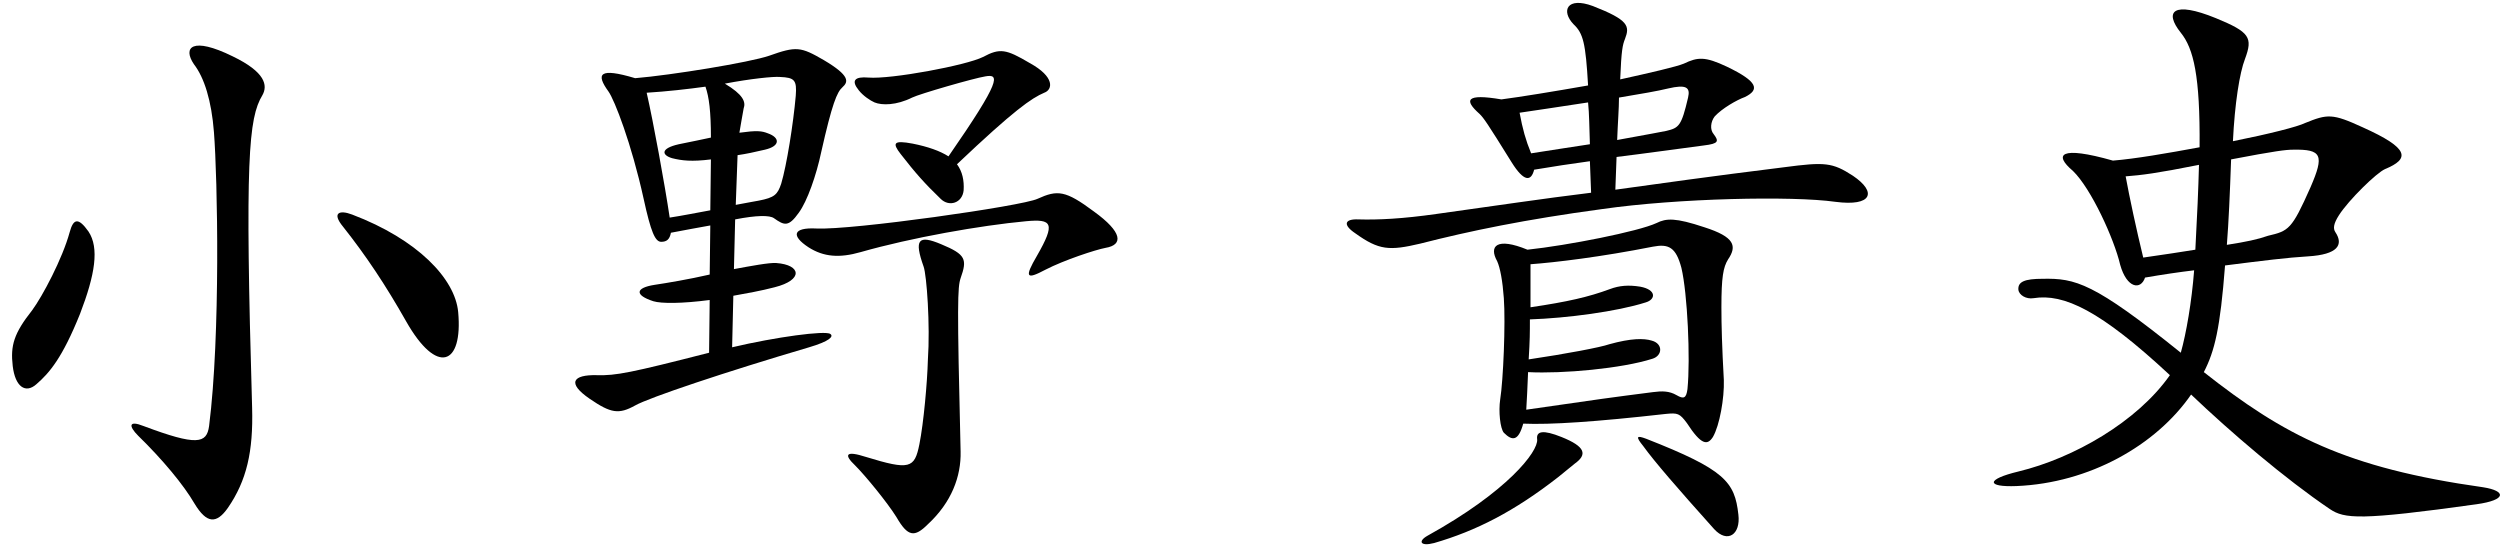 <svg width="165" height="36" viewBox="0 0 165 36" fill="none" xmlns="http://www.w3.org/2000/svg">
<path d="M163.893 32.16C165.413 32.4 165.453 33 163.453 33.28C155.733 34.36 154.733 34.24 153.773 33.6C150.813 31.6 147.213 28.52 144.613 26.04C142.293 29.4 137.893 31.88 133.093 32.08C131.093 32.16 131.053 31.64 133.213 31.12C136.853 30.24 141.053 27.84 143.213 24.76C138.613 20.48 136.213 19.36 134.213 19.68C133.733 19.76 133.253 19.48 133.213 19.12C133.173 18.6 133.613 18.4 134.813 18.4C136.973 18.36 138.173 18.64 143.933 23.28C144.293 22 144.653 19.92 144.813 17.84C143.813 17.96 142.733 18.12 141.573 18.32C141.293 19.16 140.373 19.04 139.933 17.48C139.533 15.76 138.013 12.44 136.813 11.28C135.533 10.2 135.933 9.6 139.453 10.6C140.933 10.48 143.013 10.12 145.173 9.72C145.213 5 144.773 3.2 143.933 2.16C142.813 0.76 143.413 0.04 146.253 1.2C148.493 2.12 148.693 2.48 148.173 3.88C147.813 4.8 147.493 6.84 147.373 9.32C149.773 8.84 151.653 8.36 152.133 8.12C153.613 7.52 153.933 7.48 155.933 8.4C159.053 9.8 159.053 10.48 157.413 11.16C156.853 11.4 155.013 13.2 154.373 14.2C154.013 14.76 153.973 15.08 154.133 15.32C154.693 16.16 154.293 16.8 152.333 16.92C150.973 17 149.373 17.2 146.853 17.52C146.533 21.68 146.173 23.16 145.453 24.56C150.733 28.72 154.813 30.88 163.893 32.16ZM152.493 12.36C153.413 10.24 153.253 9.84 151.333 9.88C150.893 9.88 150.173 9.96 147.253 10.52C147.173 12.8 147.093 14.64 146.973 16.16C148.253 15.96 149.013 15.8 149.693 15.56C151.053 15.24 151.253 15.16 152.493 12.36ZM145.133 10.88C142.333 11.44 141.333 11.56 140.293 11.64C140.533 12.96 141.013 15.2 141.453 17C142.813 16.8 143.933 16.64 144.893 16.48C145.013 14.28 145.093 12.44 145.133 10.88Z" fill="black"/>
<path d="M106.733 9.24C108.973 8.84 109.533 8.72 109.973 8.64C110.813 8.44 110.973 8.32 111.413 6.44C111.573 5.76 111.293 5.56 110.093 5.84C109.453 6 108.293 6.2 106.853 6.44C106.853 7.16 106.773 8.12 106.733 9.24ZM101.253 11.2C101.053 12 100.573 12 99.773 10.72C98.133 8.08 97.933 7.8 97.653 7.52C96.613 6.6 96.733 6.16 99.093 6.56C100.333 6.4 102.533 6.04 104.813 5.64C104.653 2.84 104.493 2.2 103.853 1.6C103.013 0.72 103.413 -0.24 105.133 0.4C107.493 1.32 107.573 1.72 107.253 2.56C107.093 2.96 107.013 3.28 106.933 5.24C108.933 4.8 110.653 4.4 111.133 4.2C112.053 3.76 112.533 3.72 113.973 4.4C116.053 5.4 116.133 5.92 115.173 6.4C114.613 6.6 113.653 7.16 113.173 7.68C112.893 8.04 112.853 8.56 113.093 8.84C113.453 9.32 113.453 9.48 112.453 9.6C110.613 9.84 108.653 10.12 106.693 10.36L106.613 12.52C109.493 12.12 112.893 11.64 117.733 11.04C120.453 10.68 120.933 10.72 122.293 11.6C123.893 12.68 123.573 13.64 121.133 13.32C118.293 12.92 110.733 13.08 105.733 13.8C100.693 14.48 97.013 15.24 93.733 16.08C91.693 16.56 91.013 16.52 89.453 15.4C88.613 14.84 88.733 14.44 89.653 14.48C90.933 14.52 92.573 14.44 94.813 14.12C98.853 13.56 101.733 13.12 105.013 12.72L104.933 10.64C103.733 10.8 102.453 11 101.253 11.2ZM100.293 7.44C100.493 8.52 100.693 9.24 101.053 10.12C102.613 9.88 103.853 9.68 104.933 9.52C104.893 8.44 104.893 7.52 104.813 6.76C102.413 7.12 101.693 7.24 100.293 7.44ZM101.453 29C101.373 28.44 101.853 28.36 103.053 28.84C104.653 29.48 104.773 30 103.933 30.6C103.573 30.88 103.213 31.2 102.853 31.48C99.933 33.76 97.413 35.04 94.653 35.84C93.733 36.08 93.573 35.72 94.213 35.36C99.493 32.44 101.533 29.8 101.453 29ZM108.453 29.44C107.933 28.8 108.013 28.72 108.653 28.96C113.853 31 114.493 31.8 114.733 33.96C114.893 35.28 114.013 35.88 113.133 34.92C110.693 32.2 109.173 30.44 108.453 29.44ZM100.533 27.96C100.213 29.12 99.813 29.12 99.253 28.56C99.013 28.28 98.893 27.16 99.013 26.36C99.213 25.12 99.373 21.32 99.253 19.68C99.173 18.56 99.013 17.68 98.813 17.24C98.253 16.24 98.773 15.64 100.813 16.48C103.453 16.2 108.133 15.28 109.333 14.72C109.973 14.4 110.573 14.36 112.493 15C114.493 15.64 114.653 16.24 114.053 17.12C113.733 17.64 113.613 18.28 113.613 20.28C113.613 21.44 113.653 22.92 113.773 25.08C113.813 26.28 113.493 28.08 113.053 28.84C112.693 29.4 112.293 29.4 111.333 27.92C110.853 27.28 110.733 27.24 109.933 27.32C105.333 27.84 102.293 28.04 100.533 27.96ZM101.013 20.28C103.453 19.92 104.853 19.6 106.253 19.08C106.893 18.84 107.493 18.8 108.253 18.92C109.333 19.12 109.293 19.76 108.613 19.96C106.733 20.56 103.413 21 100.973 21.08C100.973 21.96 100.973 22.44 100.893 23.72C103.333 23.36 105.653 22.92 106.213 22.72C107.653 22.32 108.493 22.32 109.013 22.48C109.773 22.68 109.733 23.48 109.053 23.68C107.053 24.32 103.133 24.68 100.853 24.56C100.813 25.56 100.773 26.44 100.733 27.04C105.693 26.32 106.293 26.24 109.093 25.88C109.693 25.8 110.173 25.8 110.653 26.08C111.133 26.36 111.293 26.28 111.373 25.68C111.573 23.68 111.373 19.36 110.973 17.68C110.613 16.32 110.133 16.08 109.093 16.28C105.653 16.96 102.653 17.32 101.013 17.44C101.013 18.24 101.013 19.24 101.013 20.28Z" fill="black"/>
<path d="M68.92 6.12C68.08 6.48 66.96 7.24 63.16 10.841C63.52 11.32 63.64 11.921 63.6 12.56C63.52 13.4 62.64 13.681 62.08 13.12C61.04 12.12 60.4 11.4 59.44 10.161C58.88 9.44 58.96 9.24 60.24 9.48C61.24 9.68 62.04 9.96 62.6 10.32C66.12 5.24 65.96 4.88 65.04 5.04C64.28 5.16 60.68 6.2 60.2 6.44C59.16 6.96 58.2 6.96 57.72 6.76C57.44 6.64 56.96 6.32 56.68 5.96C56.16 5.32 56.4 5.04 57.32 5.12C58.8 5.24 63.76 4.32 64.88 3.76C66 3.16 66.4 3.24 67.96 4.16C69.64 5.08 69.48 5.92 68.92 6.12ZM55.6 5.76C55.24 6.08 54.92 6.84 54.2 10.04C53.88 11.56 53.28 13.28 52.72 14.04C52.04 15.001 51.76 14.88 51.08 14.4C50.8 14.2 49.96 14.2 48.52 14.48L48.44 17.761C49.52 17.561 50.8 17.32 51.24 17.36C52.88 17.48 53.04 18.48 51.12 18.96C50.2 19.201 49.28 19.36 48.4 19.52L48.32 22.921C51.2 22.241 54.48 21.8 54.8 22.041C55.04 22.201 54.76 22.52 53.4 22.921C47.84 24.561 42.84 26.241 41.92 26.761C40.84 27.36 40.32 27.28 38.92 26.32C37.4 25.28 37.8 24.721 39.4 24.761C40.64 24.8 41.64 24.601 46.8 23.28L46.84 19.8C45 20.041 43.64 20.041 43.12 19.881C41.88 19.48 41.92 19 43.2 18.8C44 18.68 45.44 18.441 46.84 18.12L46.88 14.88C46.04 15.04 45.28 15.161 44.28 15.361C44.2 15.8 44 15.96 43.64 15.96C43.24 15.96 42.96 15.32 42.48 13.12C41.68 9.48 40.56 6.6 40.16 6.04C39.32 4.88 39.52 4.44 41.92 5.16C44.32 4.96 49.48 4.12 50.76 3.68C52.56 3.04 52.84 3.08 54.36 3.96C56.12 5 56 5.4 55.6 5.76ZM72.96 16.36C72.32 16.48 70.24 17.16 69 17.8C67.72 18.48 67.6 18.32 68.44 16.881C69.68 14.72 69.44 14.441 67.72 14.601C64.72 14.88 60.16 15.681 56.8 16.64C55.4 17.041 54.36 16.96 53.36 16.32C52.2 15.56 52.32 15.001 53.88 15.081C56.2 15.2 67.48 13.601 68.48 13.12C69.8 12.521 70.32 12.56 72.2 13.96C74.08 15.32 74.16 16.16 72.96 16.36ZM63.4 29.8C63.44 31.441 62.8 33.16 61.24 34.6C60.36 35.48 59.92 35.441 59.16 34.12C58.56 33.16 57.12 31.401 56.44 30.721C55.68 30 55.8 29.721 57.16 30.16C60.04 31.041 60.36 30.921 60.68 29.32C60.96 27.921 61.2 25.241 61.24 23.761C61.4 21.441 61.16 18.16 60.96 17.601C60.32 15.8 60.6 15.48 62.12 16.12C63.76 16.8 63.84 17.12 63.4 18.36C63.2 18.96 63.16 19.96 63.4 29.8ZM52.52 6.32C52.6 5.28 52.44 5.12 51.48 5.08C51.04 5.04 49.52 5.2 47.84 5.52C49.04 6.24 49.24 6.72 49.08 7.16C49 7.64 48.88 8.24 48.8 8.76C49.96 8.6 50.28 8.64 50.68 8.8C51.48 9.08 51.52 9.64 50.48 9.88C49.8 10.04 49.24 10.161 48.68 10.241L48.56 13.521C49.36 13.361 49.92 13.28 50.08 13.241C51.12 13.04 51.32 12.841 51.56 12.12C51.92 10.921 52.36 8.16 52.52 6.32ZM46.92 10.521C45.64 10.681 45 10.601 44.36 10.441C43.68 10.241 43.56 9.8 44.8 9.52C45.64 9.36 46.32 9.2 46.92 9.08C46.92 7.36 46.8 6.4 46.56 5.72C45.4 5.88 44 6.04 42.68 6.12C43.12 8.04 43.88 12.2 44.2 14.361C45 14.241 46 14.04 46.88 13.88L46.92 10.521Z" fill="black"/>
<path d="M17.32 6.28C16.4 7.8 16.16 10.52 16.64 26.92C16.72 29.8 16.28 31.72 15.04 33.52C14.28 34.6 13.64 34.56 12.84 33.24C12.12 32 10.72 30.32 9.12 28.76C8.48 28.12 8.48 27.72 9.48 28.12C13 29.44 13.64 29.28 13.8 28.12C14.56 22.12 14.36 11.76 14.12 8.72C13.96 6.64 13.48 5.12 12.8 4.24C12.04 3.12 12.68 2.4 15.36 3.72C17.52 4.76 17.68 5.64 17.32 6.28ZM30.24 20.6C30.56 24.12 28.84 24.8 26.8 21.2C25.44 18.8 24.16 16.88 22.64 14.96C21.88 14.04 22.4 13.84 23.24 14.16C27.56 15.8 30.04 18.4 30.24 20.6ZM5.84 15.28C6.56 16.36 6.28 18.12 5.28 20.72C4.12 23.6 3.28 24.6 2.4 25.36C1.68 26 1 25.52 0.84 24.16C0.68 22.8 0.92 22 2.12 20.48C2.8 19.56 4.12 17.08 4.6 15.32C4.84 14.44 5.16 14.32 5.84 15.28Z" fill="black"/>
</svg>
